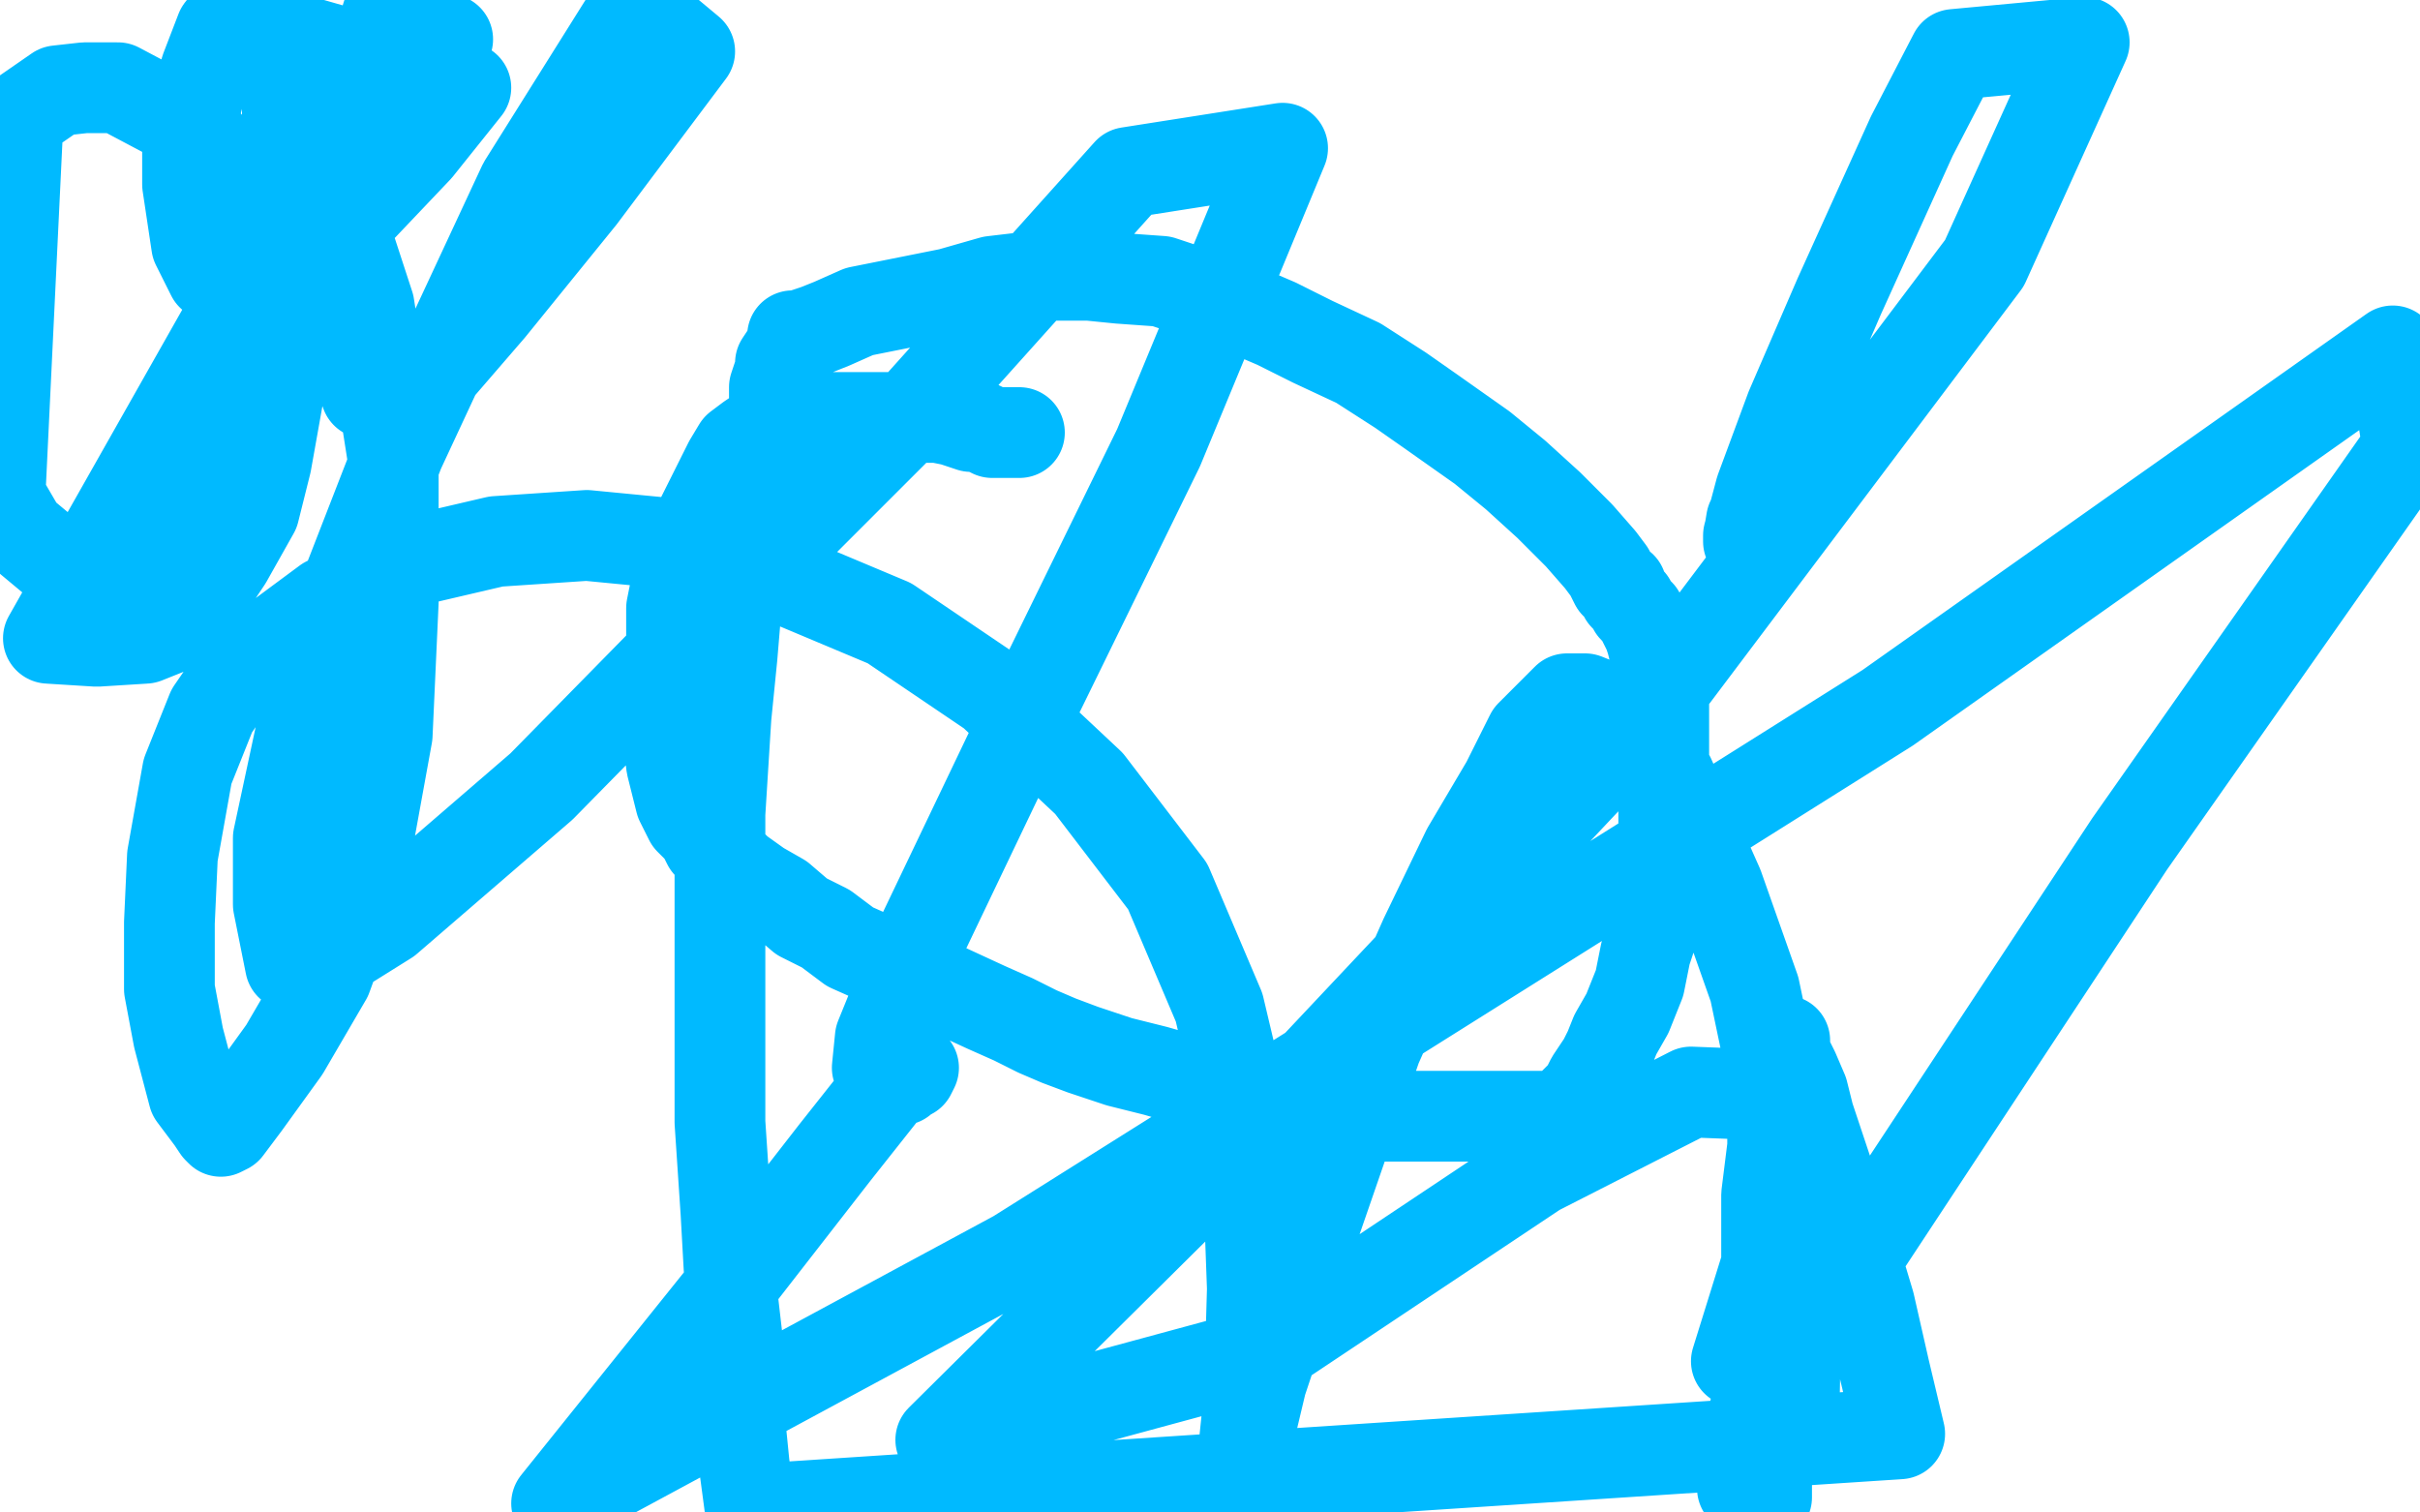 <?xml version="1.0" standalone="no"?>
<!DOCTYPE svg PUBLIC "-//W3C//DTD SVG 1.1//EN"
"http://www.w3.org/Graphics/SVG/1.1/DTD/svg11.dtd">

<svg width="800" height="500" version="1.1" xmlns="http://www.w3.org/2000/svg" xmlns:xlink="http://www.w3.org/1999/xlink" style="stroke-antialiasing: false"><desc>This SVG has been created on https://colorillo.com/</desc><rect x='0' y='0' width='800' height='500' style='fill: rgb(255,255,255); stroke-width:0' /><polyline points="337,143 336,143 336,143 334,143 334,143 332,143 332,143 330,143 330,143 329,143 329,143 328,143 328,143 324,141 321,141 315,139 310,138 305,138 300,138 291,138 283,138 275,138 272,138 270,138 266,138 262,139 260,139 257,140 254,141 248,145 244,148 241,153 235,165 231,173 227,183 224,191 222,201 222,210 222,219 221,227 221,236 221,245 222,253 225,265 228,271 232,275 234,279 237,281 240,284 244,288 251,293 258,297 265,303 273,307 281,313 299,321 313,327 326,333 335,337 343,341 350,344 358,347 370,351 382,354 396,358 410,361 424,364 438,367 458,369 472,369 483,369 497,369 506,369 512,369 516,368 518,367 519,366 520,365 522,363 524,361 526,357 530,351 532,347 534,342 538,335 540,330 542,325 544,315 546,309 547,301 548,296 549,291 549,285 549,281 549,278 550,276 550,271 550,268 550,263 550,258 550,253 550,249 550,244 550,239 550,232 549,226 548,221 547,216 546,212 545,209 544,207 543,205 542,203 541,202 540,201 539,199 538,198 537,197 536,195 536,194 534,193 532,189 529,185 522,177 512,167 501,157 490,148 473,136 463,129 449,120 434,113 422,107 408,101 396,97 384,93 370,92 360,91 345,91 328,93 314,97 284,103 275,107 270,109 267,110 264,111 263,111 262,111 262,112 262,113 261,115 260,117 258,120 258,122 257,125 256,128 256,132 256,135 256,137 255,141 254,145 254,150 253,155 253,158 252,159 252,163 251,166 250,168 250,169 250,171 249,173 248,180 246,187 244,197 243,205 242,217 240,237 239,253 238,269 238,286 238,304 238,321 238,337 238,355 238,371 239,386 240,401 241,419 244,445 244,464 246,484 248,499 628,474 623,453 618,431 612,411 606,393 598,369 596,361 593,354 590,348 590,345 590,344 589,344 589,345 588,349 588,352 587,357 586,371 586,379 584,395 584,416 583,448 583,473 583,492 583,495 583,497 584,495 584,483 585,476 586,465 586,461 586,455 586,452 586,448 586,445 586,444 586,443 585,445 582,456 579,472 576,492 593,471 594,419 589,370 580,327 568,293 552,257 538,239 529,233 524,231 521,231 518,231 514,235 506,243 498,259 485,281 471,310 455,346 426,430 417,457 407,499 410,490 413,461 414,426 412,371 403,333 386,293 360,259 328,229 294,206 244,185 225,180 194,177 164,179 134,186 108,199 81,219 70,235 62,255 57,283 56,305 56,327 59,343 64,362 70,370 72,373 73,374 75,373 81,365 94,347 108,323 116,301 122,276 128,243 130,199 130,152 122,101 106,52 16,211 32,212 48,211 58,207 67,197 75,185 84,169 88,153 93,125 93,111 88,78 80,61 68,47 56,38 39,29 28,29 19,30 6,39 0,164 7,176 25,191 33,193 36,193 40,190 49,180 60,166 72,145 84,116 94,73 95,47 95,29 92,12 88,4 85,1 84,-1 83,-1 80,1 73,10 68,23 62,45 62,61 65,81 70,91 76,96 80,97 84,97 90,94 102,84 119,69 138,49 154,29 98,13 95,37 96,48 100,59 104,63 106,65 109,66 110,66 113,63 122,51 136,31 148,13 128,5 118,37 114,70 114,111 121,130 128,132 132,132 143,124 162,102 192,65 228,17 210,2 173,61 132,149 104,221 92,277 92,299 96,319 104,319 128,304 179,260 235,203 303,135 373,57 424,49 383,148 337,242 304,311 291,343 290,353 293,357 296,357 298,357 300,355 301,355 302,353 295,357 276,381 241,426 184,497 336,415 624,234 791,116 796,148 704,279 588,455 574,450 588,405 590,377 585,362 559,361 508,387 418,447 311,476 428,360 540,241 656,87 689,14 646,18 632,45 608,98 592,135 582,162 578,177 578,179 578,178 579,172" style="fill: none; stroke: #00baff; stroke-width: 30; stroke-linejoin: round; stroke-linecap: round; stroke-antialiasing: false; stroke-antialias: 0; opacity: 1.0"/>
</svg>
